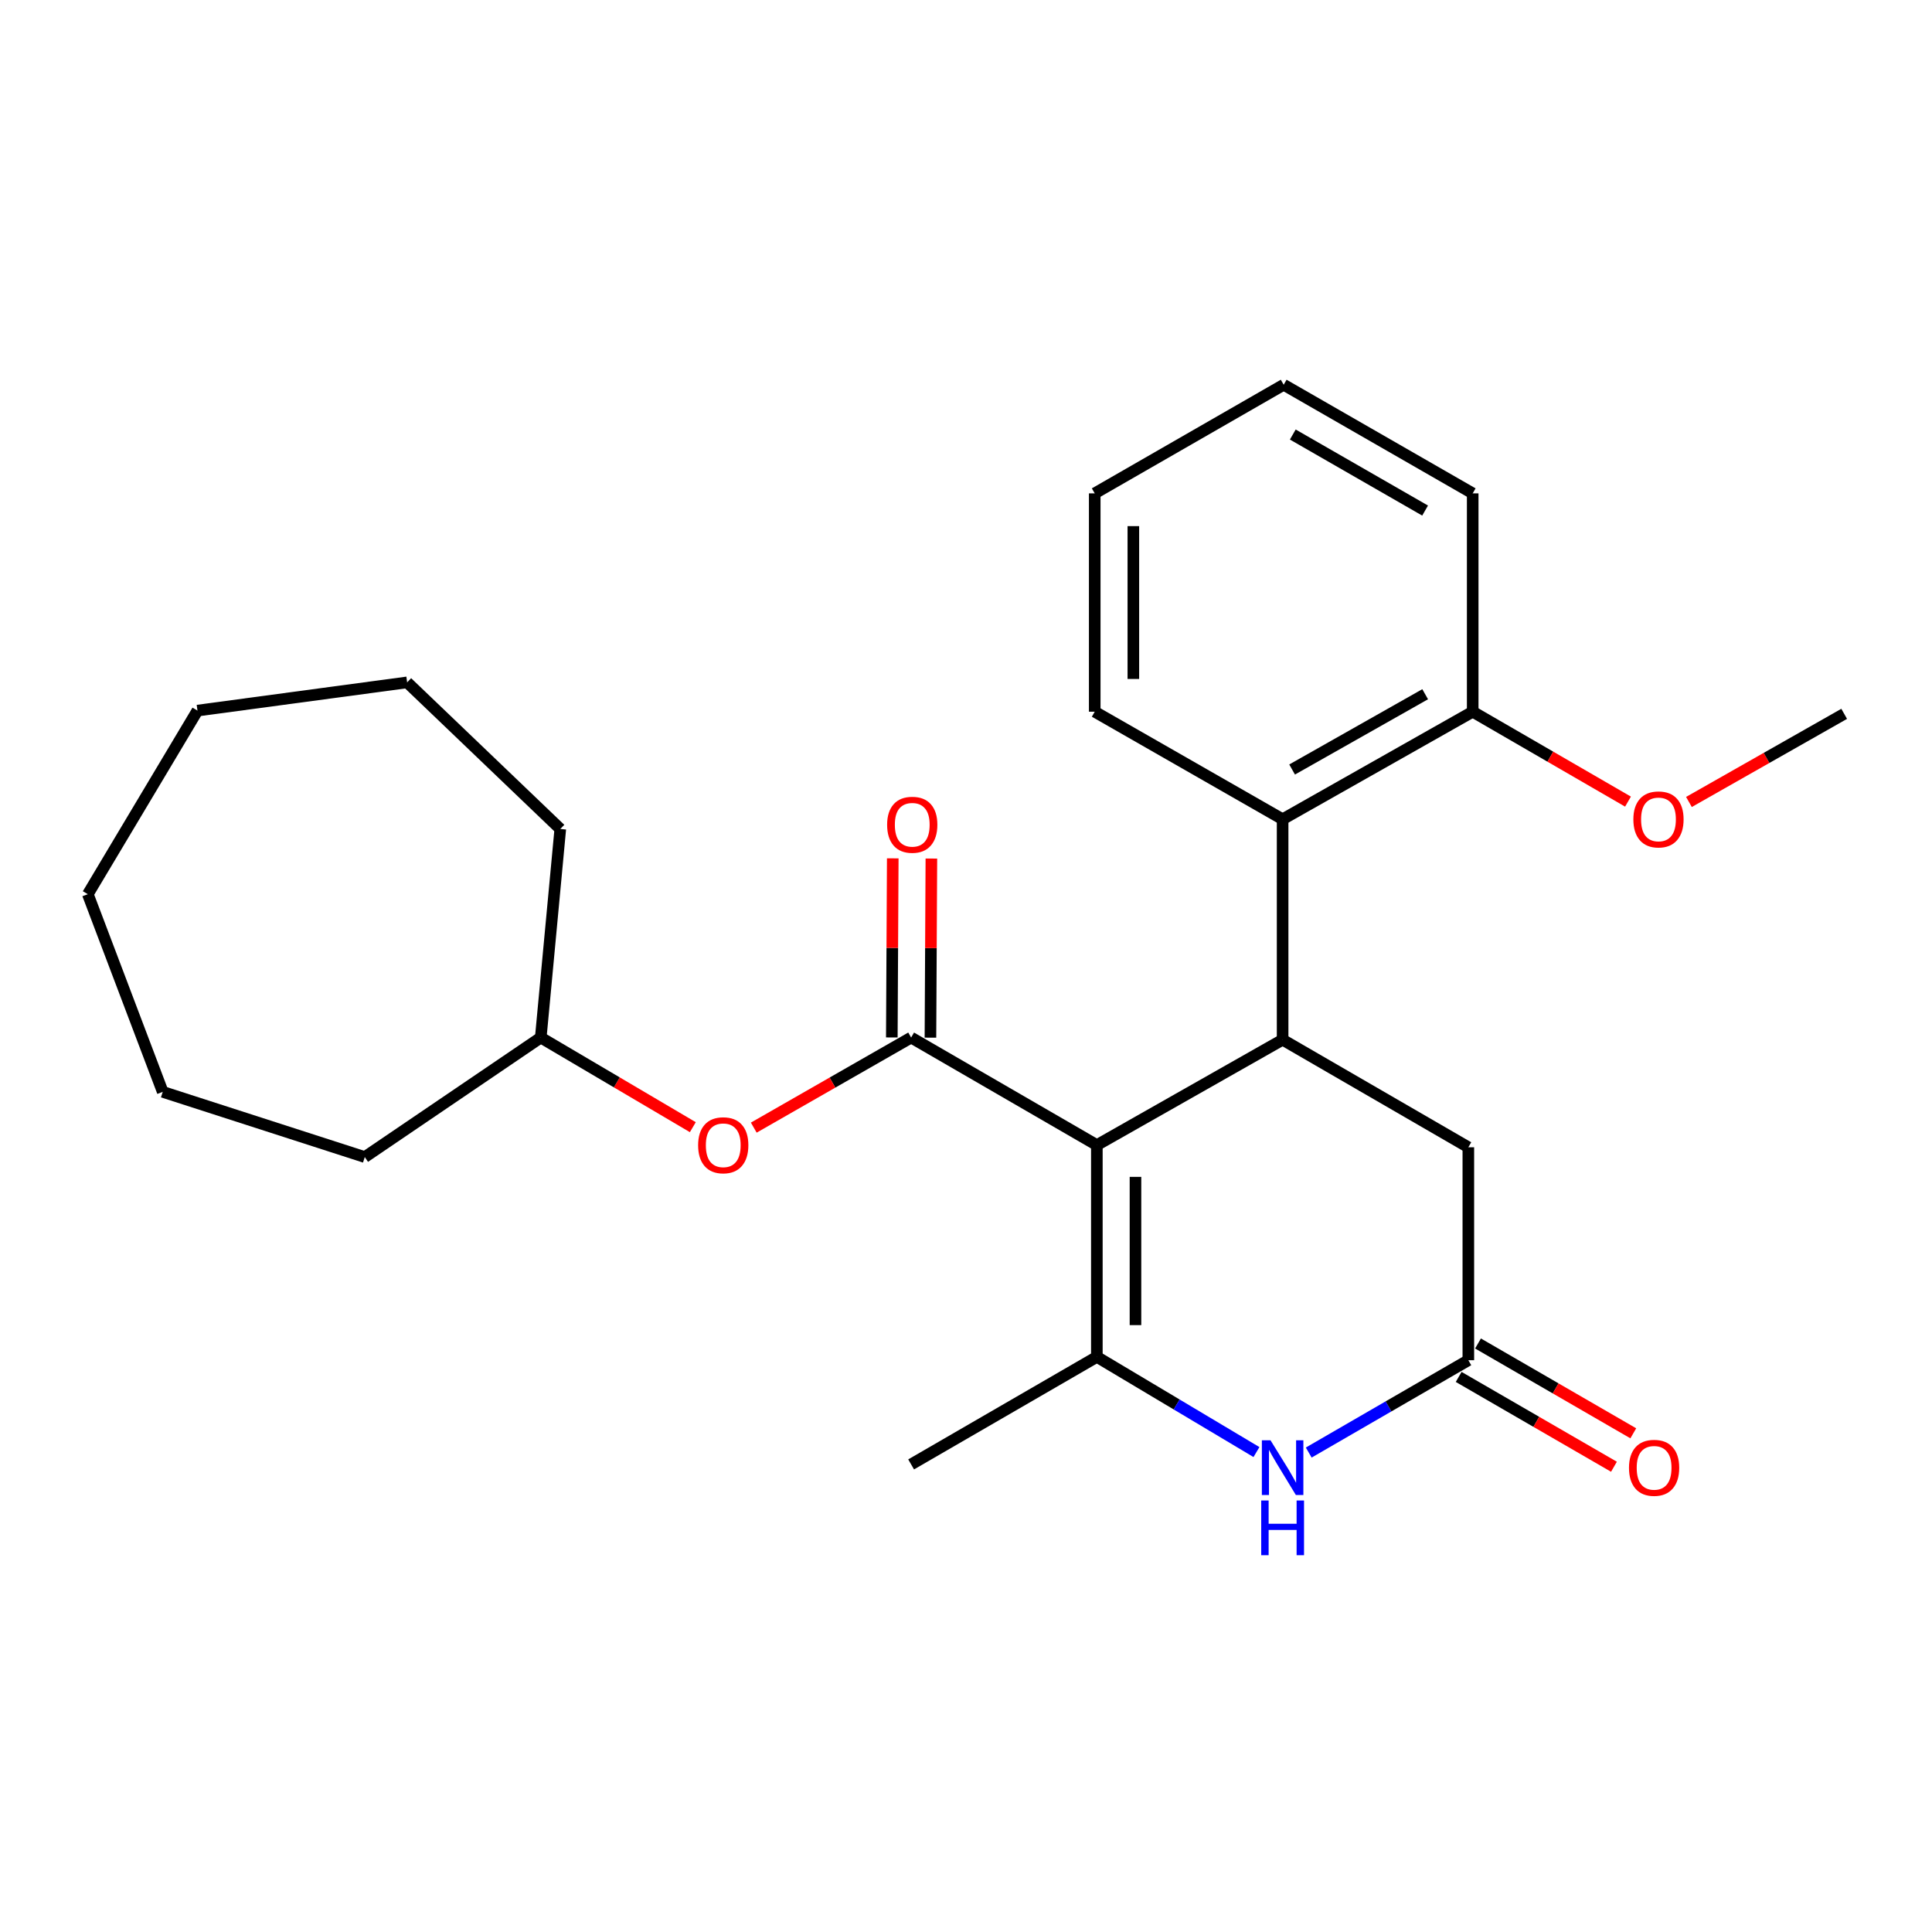 <?xml version='1.0' encoding='iso-8859-1'?>
<svg version='1.1' baseProfile='full'
              xmlns='http://www.w3.org/2000/svg'
                      xmlns:rdkit='http://www.rdkit.org/xml'
                      xmlns:xlink='http://www.w3.org/1999/xlink'
                  xml:space='preserve'
width='1000px' height='1000px' viewBox='0 0 1000 1000'>
<!-- END OF HEADER -->
<rect style='opacity:1.0;fill:#FFFFFF;stroke:none' width='1000' height='1000' x='0' y='0'> </rect>
<path class='bond-0' d='M 567.729,592.704 L 567.729,702.317' style='fill:none;fill-rule:evenodd;stroke:#000000;stroke-width:6px;stroke-linecap:butt;stroke-linejoin:miter;stroke-opacity:1' />
<path class='bond-0' d='M 587.721,609.146 L 587.721,685.875' style='fill:none;fill-rule:evenodd;stroke:#000000;stroke-width:6px;stroke-linecap:butt;stroke-linejoin:miter;stroke-opacity:1' />
<path class='bond-1' d='M 567.729,592.704 L 471.6,537.037' style='fill:none;fill-rule:evenodd;stroke:#000000;stroke-width:6px;stroke-linecap:butt;stroke-linejoin:miter;stroke-opacity:1' />
<path class='bond-2' d='M 567.729,592.704 L 663.881,538.159' style='fill:none;fill-rule:evenodd;stroke:#000000;stroke-width:6px;stroke-linecap:butt;stroke-linejoin:miter;stroke-opacity:1' />
<path class='bond-3' d='M 567.729,702.317 L 609.036,726.952' style='fill:none;fill-rule:evenodd;stroke:#000000;stroke-width:6px;stroke-linecap:butt;stroke-linejoin:miter;stroke-opacity:1' />
<path class='bond-3' d='M 609.036,726.952 L 650.342,751.587' style='fill:none;fill-rule:evenodd;stroke:#0000FF;stroke-width:6px;stroke-linecap:butt;stroke-linejoin:miter;stroke-opacity:1' />
<path class='bond-11' d='M 567.729,702.317 L 471.6,757.973' style='fill:none;fill-rule:evenodd;stroke:#000000;stroke-width:6px;stroke-linecap:butt;stroke-linejoin:miter;stroke-opacity:1' />
<path class='bond-6' d='M 471.6,537.037 L 430.875,560.348' style='fill:none;fill-rule:evenodd;stroke:#000000;stroke-width:6px;stroke-linecap:butt;stroke-linejoin:miter;stroke-opacity:1' />
<path class='bond-6' d='M 430.875,560.348 L 390.15,583.659' style='fill:none;fill-rule:evenodd;stroke:#FF0000;stroke-width:6px;stroke-linecap:butt;stroke-linejoin:miter;stroke-opacity:1' />
<path class='bond-8' d='M 481.596,537.089 L 481.839,490.735' style='fill:none;fill-rule:evenodd;stroke:#000000;stroke-width:6px;stroke-linecap:butt;stroke-linejoin:miter;stroke-opacity:1' />
<path class='bond-8' d='M 481.839,490.735 L 482.082,444.381' style='fill:none;fill-rule:evenodd;stroke:#FF0000;stroke-width:6px;stroke-linecap:butt;stroke-linejoin:miter;stroke-opacity:1' />
<path class='bond-8' d='M 461.604,536.984 L 461.847,490.63' style='fill:none;fill-rule:evenodd;stroke:#000000;stroke-width:6px;stroke-linecap:butt;stroke-linejoin:miter;stroke-opacity:1' />
<path class='bond-8' d='M 461.847,490.63 L 462.09,444.276' style='fill:none;fill-rule:evenodd;stroke:#FF0000;stroke-width:6px;stroke-linecap:butt;stroke-linejoin:miter;stroke-opacity:1' />
<path class='bond-5' d='M 663.881,538.159 L 663.881,424.047' style='fill:none;fill-rule:evenodd;stroke:#000000;stroke-width:6px;stroke-linecap:butt;stroke-linejoin:miter;stroke-opacity:1' />
<path class='bond-7' d='M 663.881,538.159 L 760.01,593.826' style='fill:none;fill-rule:evenodd;stroke:#000000;stroke-width:6px;stroke-linecap:butt;stroke-linejoin:miter;stroke-opacity:1' />
<path class='bond-25' d='M 677.397,751.84 L 718.704,727.939' style='fill:none;fill-rule:evenodd;stroke:#0000FF;stroke-width:6px;stroke-linecap:butt;stroke-linejoin:miter;stroke-opacity:1' />
<path class='bond-25' d='M 718.704,727.939 L 760.01,704.039' style='fill:none;fill-rule:evenodd;stroke:#000000;stroke-width:6px;stroke-linecap:butt;stroke-linejoin:miter;stroke-opacity:1' />
<path class='bond-4' d='M 760.01,704.039 L 760.01,593.826' style='fill:none;fill-rule:evenodd;stroke:#000000;stroke-width:6px;stroke-linecap:butt;stroke-linejoin:miter;stroke-opacity:1' />
<path class='bond-10' d='M 755.005,712.691 L 795.192,735.939' style='fill:none;fill-rule:evenodd;stroke:#000000;stroke-width:6px;stroke-linecap:butt;stroke-linejoin:miter;stroke-opacity:1' />
<path class='bond-10' d='M 795.192,735.939 L 835.379,759.187' style='fill:none;fill-rule:evenodd;stroke:#FF0000;stroke-width:6px;stroke-linecap:butt;stroke-linejoin:miter;stroke-opacity:1' />
<path class='bond-10' d='M 765.015,695.386 L 805.203,718.634' style='fill:none;fill-rule:evenodd;stroke:#000000;stroke-width:6px;stroke-linecap:butt;stroke-linejoin:miter;stroke-opacity:1' />
<path class='bond-10' d='M 805.203,718.634 L 845.39,741.882' style='fill:none;fill-rule:evenodd;stroke:#FF0000;stroke-width:6px;stroke-linecap:butt;stroke-linejoin:miter;stroke-opacity:1' />
<path class='bond-9' d='M 663.881,424.047 L 762.265,368.38' style='fill:none;fill-rule:evenodd;stroke:#000000;stroke-width:6px;stroke-linecap:butt;stroke-linejoin:miter;stroke-opacity:1' />
<path class='bond-9' d='M 668.793,398.297 L 737.662,359.33' style='fill:none;fill-rule:evenodd;stroke:#000000;stroke-width:6px;stroke-linecap:butt;stroke-linejoin:miter;stroke-opacity:1' />
<path class='bond-14' d='M 663.881,424.047 L 566.63,368.38' style='fill:none;fill-rule:evenodd;stroke:#000000;stroke-width:6px;stroke-linecap:butt;stroke-linejoin:miter;stroke-opacity:1' />
<path class='bond-12' d='M 358.608,583.427 L 319.252,560.232' style='fill:none;fill-rule:evenodd;stroke:#FF0000;stroke-width:6px;stroke-linecap:butt;stroke-linejoin:miter;stroke-opacity:1' />
<path class='bond-12' d='M 319.252,560.232 L 279.897,537.037' style='fill:none;fill-rule:evenodd;stroke:#000000;stroke-width:6px;stroke-linecap:butt;stroke-linejoin:miter;stroke-opacity:1' />
<path class='bond-13' d='M 762.265,368.38 L 802.457,391.647' style='fill:none;fill-rule:evenodd;stroke:#000000;stroke-width:6px;stroke-linecap:butt;stroke-linejoin:miter;stroke-opacity:1' />
<path class='bond-13' d='M 802.457,391.647 L 842.649,414.914' style='fill:none;fill-rule:evenodd;stroke:#FF0000;stroke-width:6px;stroke-linecap:butt;stroke-linejoin:miter;stroke-opacity:1' />
<path class='bond-15' d='M 762.265,368.38 L 762.265,255.369' style='fill:none;fill-rule:evenodd;stroke:#000000;stroke-width:6px;stroke-linecap:butt;stroke-linejoin:miter;stroke-opacity:1' />
<path class='bond-17' d='M 279.897,537.037 L 290.004,429.079' style='fill:none;fill-rule:evenodd;stroke:#000000;stroke-width:6px;stroke-linecap:butt;stroke-linejoin:miter;stroke-opacity:1' />
<path class='bond-18' d='M 279.897,537.037 L 188.81,598.891' style='fill:none;fill-rule:evenodd;stroke:#000000;stroke-width:6px;stroke-linecap:butt;stroke-linejoin:miter;stroke-opacity:1' />
<path class='bond-16' d='M 874.19,415.098 L 914.368,392.289' style='fill:none;fill-rule:evenodd;stroke:#FF0000;stroke-width:6px;stroke-linecap:butt;stroke-linejoin:miter;stroke-opacity:1' />
<path class='bond-16' d='M 914.368,392.289 L 954.545,369.48' style='fill:none;fill-rule:evenodd;stroke:#000000;stroke-width:6px;stroke-linecap:butt;stroke-linejoin:miter;stroke-opacity:1' />
<path class='bond-19' d='M 566.63,368.38 L 566.63,255.369' style='fill:none;fill-rule:evenodd;stroke:#000000;stroke-width:6px;stroke-linecap:butt;stroke-linejoin:miter;stroke-opacity:1' />
<path class='bond-19' d='M 586.622,351.428 L 586.622,272.32' style='fill:none;fill-rule:evenodd;stroke:#000000;stroke-width:6px;stroke-linecap:butt;stroke-linejoin:miter;stroke-opacity:1' />
<path class='bond-26' d='M 762.265,255.369 L 664.436,199.146' style='fill:none;fill-rule:evenodd;stroke:#000000;stroke-width:6px;stroke-linecap:butt;stroke-linejoin:miter;stroke-opacity:1' />
<path class='bond-26' d='M 737.629,264.269 L 669.149,224.913' style='fill:none;fill-rule:evenodd;stroke:#000000;stroke-width:6px;stroke-linecap:butt;stroke-linejoin:miter;stroke-opacity:1' />
<path class='bond-21' d='M 290.004,429.079 L 210.735,353.197' style='fill:none;fill-rule:evenodd;stroke:#000000;stroke-width:6px;stroke-linecap:butt;stroke-linejoin:miter;stroke-opacity:1' />
<path class='bond-22' d='M 188.81,598.891 L 84.228,565.148' style='fill:none;fill-rule:evenodd;stroke:#000000;stroke-width:6px;stroke-linecap:butt;stroke-linejoin:miter;stroke-opacity:1' />
<path class='bond-20' d='M 566.63,255.369 L 664.436,199.146' style='fill:none;fill-rule:evenodd;stroke:#000000;stroke-width:6px;stroke-linecap:butt;stroke-linejoin:miter;stroke-opacity:1' />
<path class='bond-23' d='M 210.735,353.197 L 102.21,367.803' style='fill:none;fill-rule:evenodd;stroke:#000000;stroke-width:6px;stroke-linecap:butt;stroke-linejoin:miter;stroke-opacity:1' />
<path class='bond-24' d='M 84.228,565.148 L 45.455,462.832' style='fill:none;fill-rule:evenodd;stroke:#000000;stroke-width:6px;stroke-linecap:butt;stroke-linejoin:miter;stroke-opacity:1' />
<path class='bond-27' d='M 102.21,367.803 L 45.455,462.832' style='fill:none;fill-rule:evenodd;stroke:#000000;stroke-width:6px;stroke-linecap:butt;stroke-linejoin:miter;stroke-opacity:1' />
<path  class='atom-4' d='M 657.621 745.501
L 666.901 760.501
Q 667.821 761.981, 669.301 764.661
Q 670.781 767.341, 670.861 767.501
L 670.861 745.501
L 674.621 745.501
L 674.621 773.821
L 670.741 773.821
L 660.781 757.421
Q 659.621 755.501, 658.381 753.301
Q 657.181 751.101, 656.821 750.421
L 656.821 773.821
L 653.141 773.821
L 653.141 745.501
L 657.621 745.501
' fill='#0000FF'/>
<path  class='atom-4' d='M 652.801 776.653
L 656.641 776.653
L 656.641 788.693
L 671.121 788.693
L 671.121 776.653
L 674.961 776.653
L 674.961 804.973
L 671.121 804.973
L 671.121 791.893
L 656.641 791.893
L 656.641 804.973
L 652.801 804.973
L 652.801 776.653
' fill='#0000FF'/>
<path  class='atom-7' d='M 361.349 592.784
Q 361.349 585.984, 364.709 582.184
Q 368.069 578.384, 374.349 578.384
Q 380.629 578.384, 383.989 582.184
Q 387.349 585.984, 387.349 592.784
Q 387.349 599.664, 383.949 603.584
Q 380.549 607.464, 374.349 607.464
Q 368.109 607.464, 364.709 603.584
Q 361.349 599.704, 361.349 592.784
M 374.349 604.264
Q 378.669 604.264, 380.989 601.384
Q 383.349 598.464, 383.349 592.784
Q 383.349 587.224, 380.989 584.424
Q 378.669 581.584, 374.349 581.584
Q 370.029 581.584, 367.669 584.384
Q 365.349 587.184, 365.349 592.784
Q 365.349 598.504, 367.669 601.384
Q 370.029 604.264, 374.349 604.264
' fill='#FF0000'/>
<path  class='atom-9' d='M 459.177 426.893
Q 459.177 420.093, 462.537 416.293
Q 465.897 412.493, 472.177 412.493
Q 478.457 412.493, 481.817 416.293
Q 485.177 420.093, 485.177 426.893
Q 485.177 433.773, 481.777 437.693
Q 478.377 441.573, 472.177 441.573
Q 465.937 441.573, 462.537 437.693
Q 459.177 433.813, 459.177 426.893
M 472.177 438.373
Q 476.497 438.373, 478.817 435.493
Q 481.177 432.573, 481.177 426.893
Q 481.177 421.333, 478.817 418.533
Q 476.497 415.693, 472.177 415.693
Q 467.857 415.693, 465.497 418.493
Q 463.177 421.293, 463.177 426.893
Q 463.177 432.613, 465.497 435.493
Q 467.857 438.373, 472.177 438.373
' fill='#FF0000'/>
<path  class='atom-11' d='M 843.161 759.741
Q 843.161 752.941, 846.521 749.141
Q 849.881 745.341, 856.161 745.341
Q 862.441 745.341, 865.801 749.141
Q 869.161 752.941, 869.161 759.741
Q 869.161 766.621, 865.761 770.541
Q 862.361 774.421, 856.161 774.421
Q 849.921 774.421, 846.521 770.541
Q 843.161 766.661, 843.161 759.741
M 856.161 771.221
Q 860.481 771.221, 862.801 768.341
Q 865.161 765.421, 865.161 759.741
Q 865.161 754.181, 862.801 751.381
Q 860.481 748.541, 856.161 748.541
Q 851.841 748.541, 849.481 751.341
Q 847.161 754.141, 847.161 759.741
Q 847.161 765.461, 849.481 768.341
Q 851.841 771.221, 856.161 771.221
' fill='#FF0000'/>
<path  class='atom-14' d='M 845.427 424.127
Q 845.427 417.327, 848.787 413.527
Q 852.147 409.727, 858.427 409.727
Q 864.707 409.727, 868.067 413.527
Q 871.427 417.327, 871.427 424.127
Q 871.427 431.007, 868.027 434.927
Q 864.627 438.807, 858.427 438.807
Q 852.187 438.807, 848.787 434.927
Q 845.427 431.047, 845.427 424.127
M 858.427 435.607
Q 862.747 435.607, 865.067 432.727
Q 867.427 429.807, 867.427 424.127
Q 867.427 418.567, 865.067 415.767
Q 862.747 412.927, 858.427 412.927
Q 854.107 412.927, 851.747 415.727
Q 849.427 418.527, 849.427 424.127
Q 849.427 429.847, 851.747 432.727
Q 854.107 435.607, 858.427 435.607
' fill='#FF0000'/>
</svg>
